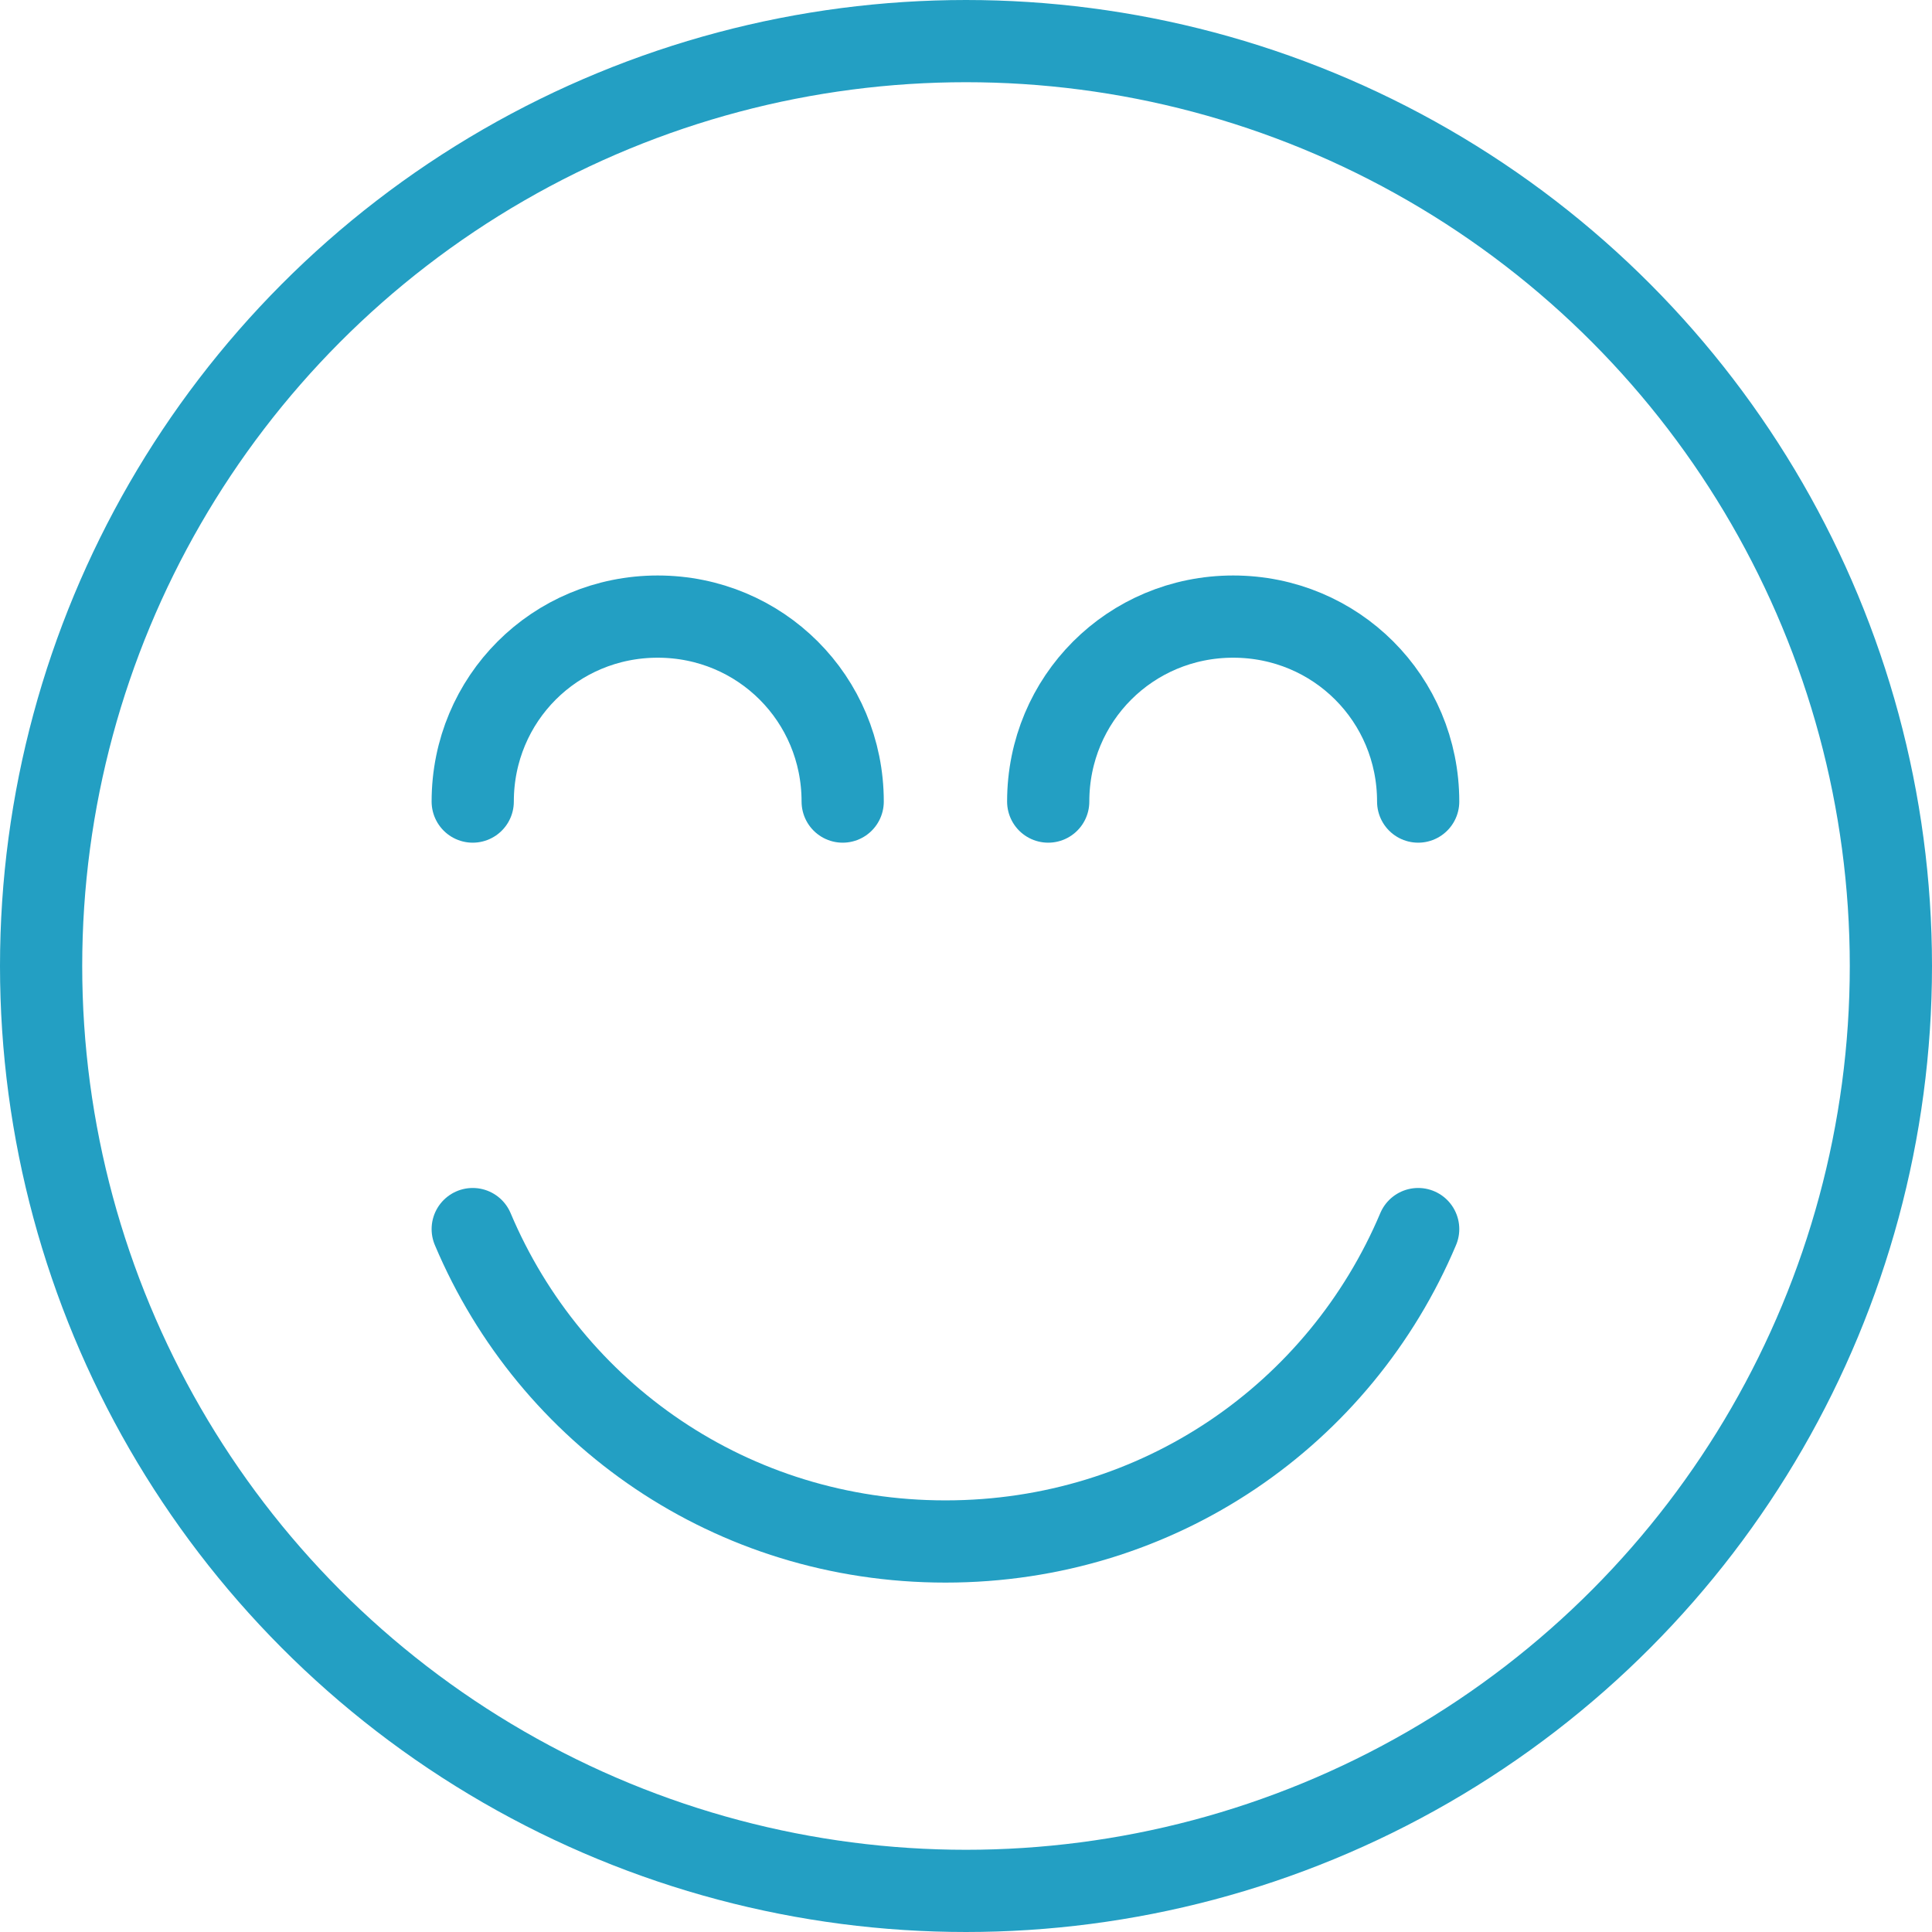 <?xml version="1.0" encoding="utf-8"?>
<!-- Generator: Adobe Illustrator 20.1.0, SVG Export Plug-In . SVG Version: 6.00 Build 0)  -->
<svg version="1.1" id="Layer_1" xmlns="http://www.w3.org/2000/svg" xmlns:xlink="http://www.w3.org/1999/xlink" x="0px" y="0px"
	 width="47px" height="47px" viewBox="0 0 47 47" style="enable-background:new 0 0 47 47;" xml:space="preserve">
<style type="text/css">
	.st0{fill:none;stroke:#239FC3;stroke-width:2;stroke-linecap:round;stroke-linejoin:round;stroke-miterlimit:10;}
</style>
<g>
	<circle class="st0" cx="23.5" cy="23.5" r="22.5"/>
	<path class="st0" d="M34.5,29.9c-1.9,4.5-6.3,7.6-11.5,7.6c-5.2,0-9.6-3.1-11.5-7.6"/>
	<path class="st0" d="M20.5,19.5c0-2.5-2-4.5-4.5-4.5s-4.5,2-4.5,4.5"/>
	<path class="st0" d="M34.5,19.5c0-2.5-2-4.5-4.5-4.5c-2.5,0-4.5,2-4.5,4.5"/>
</g>
</svg>
